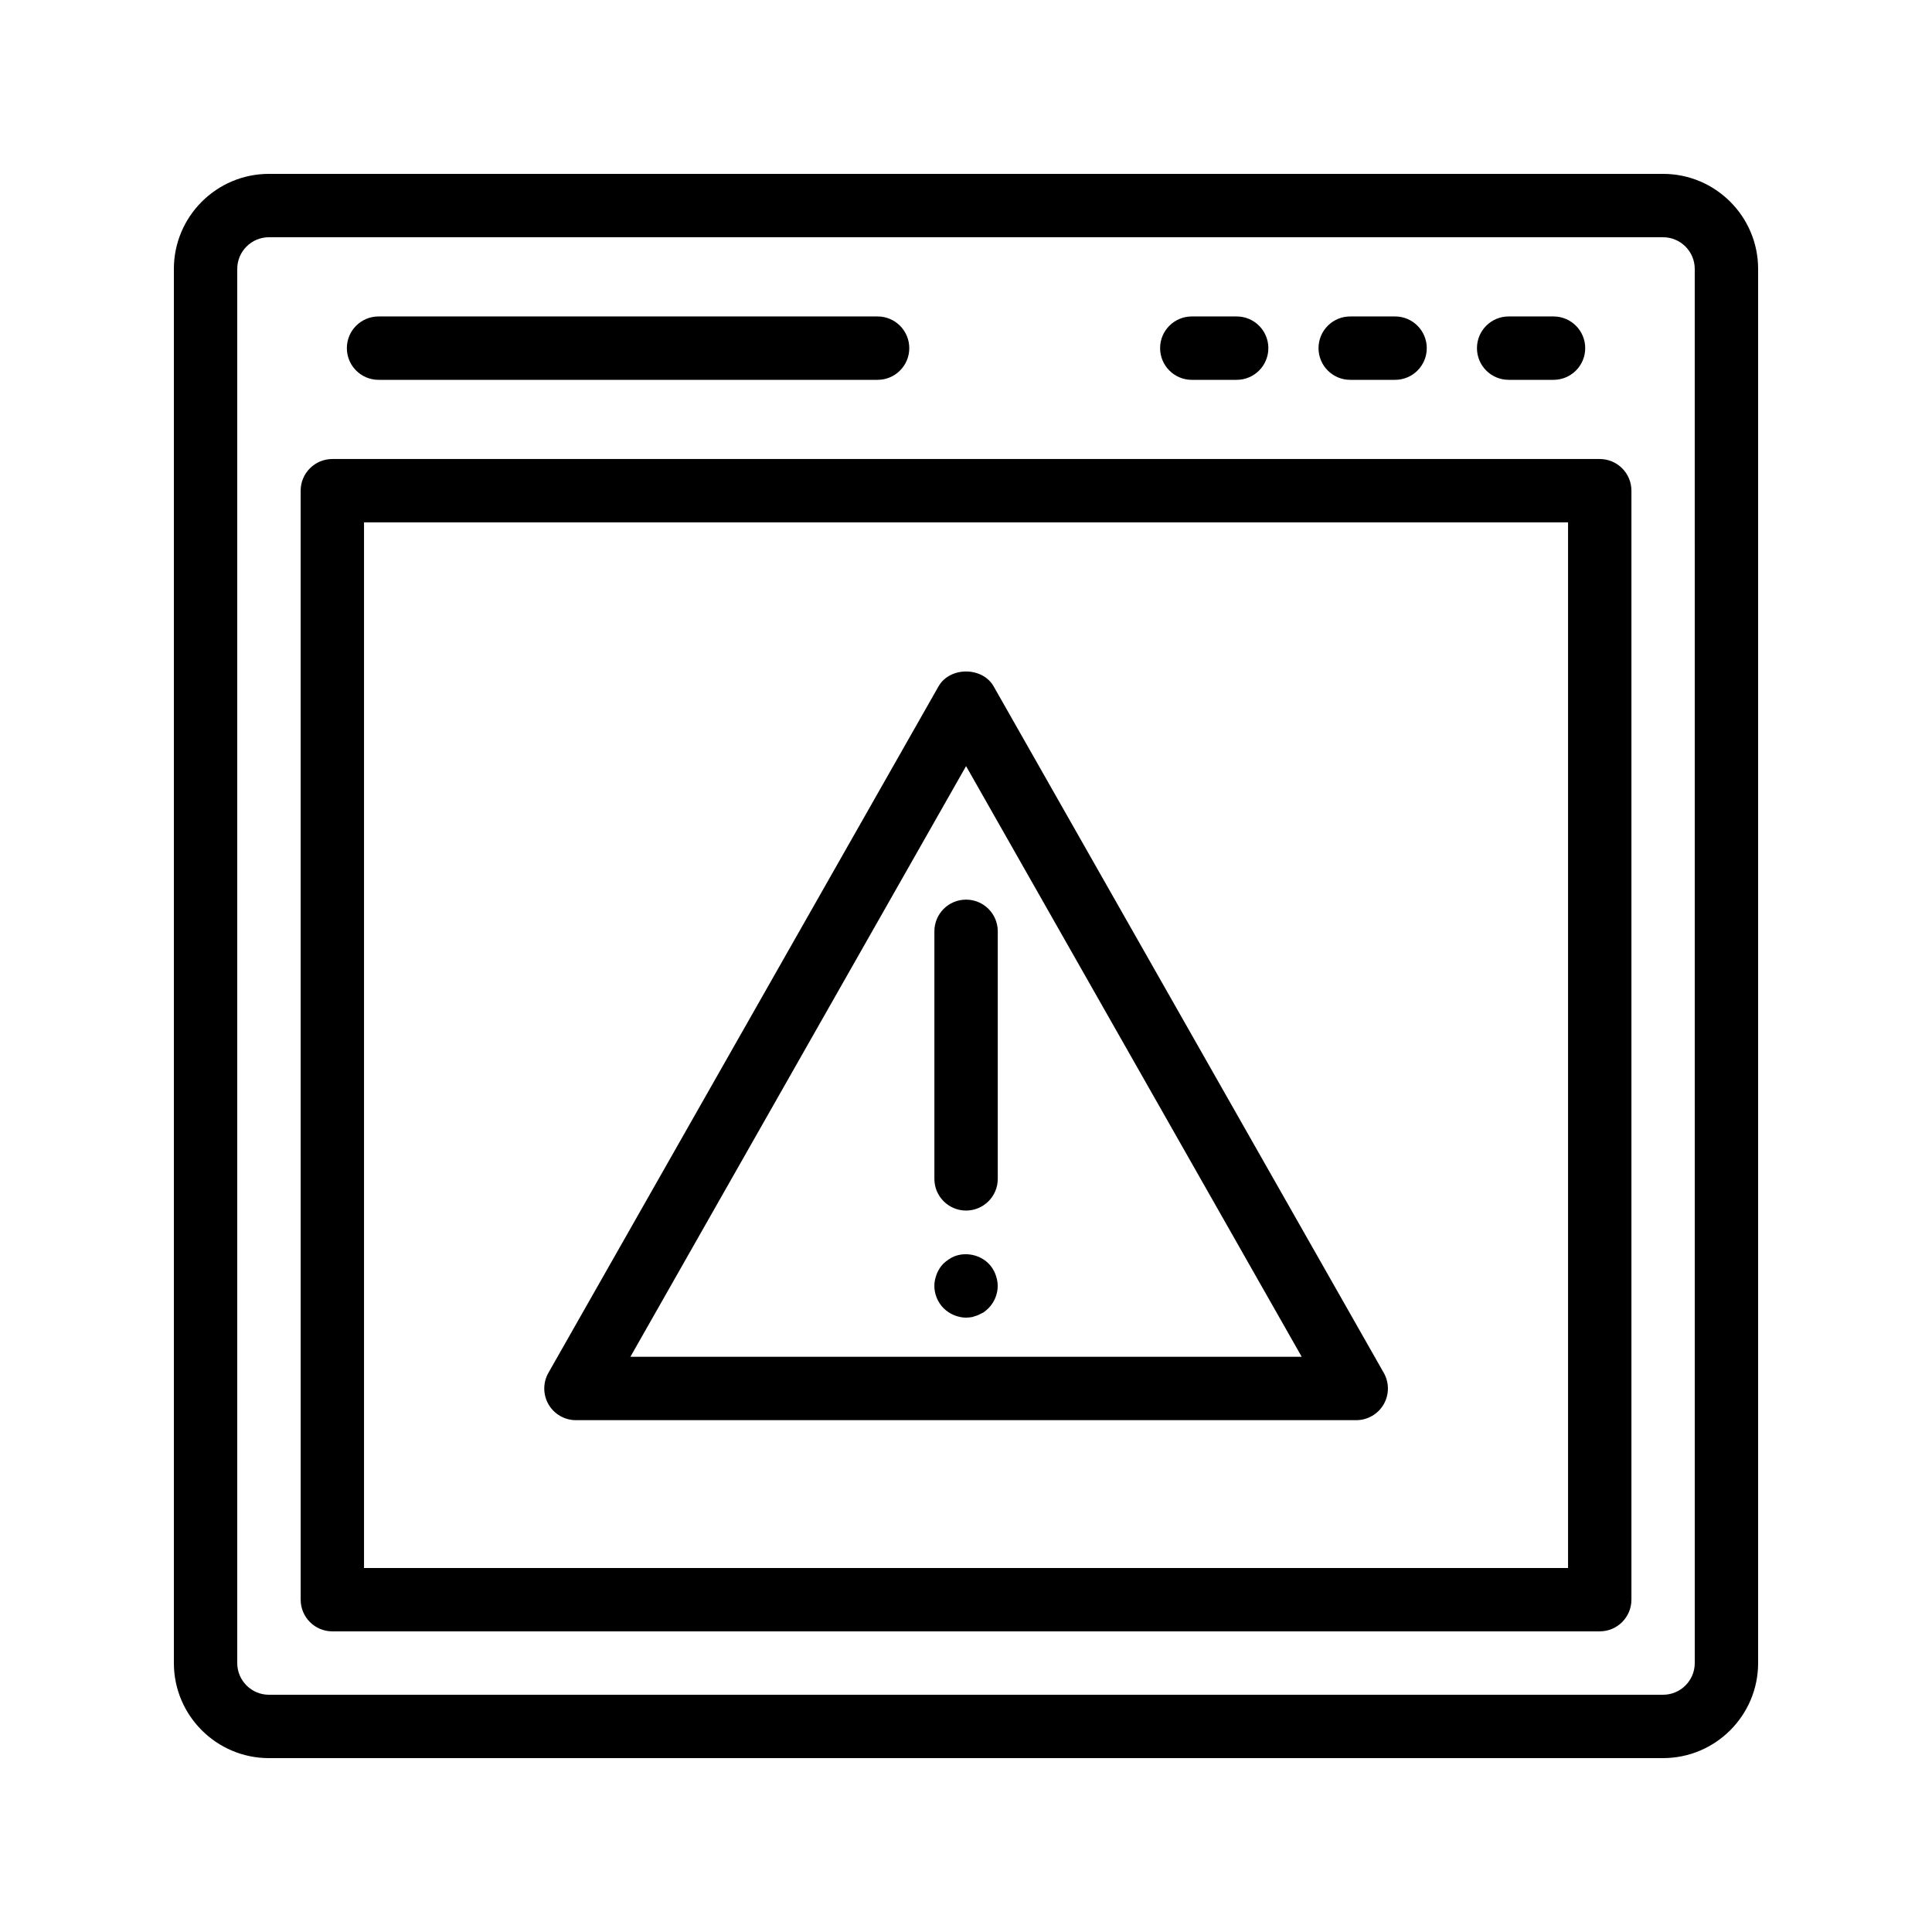 <?xml version="1.0" encoding="UTF-8"?>
<!-- Uploaded to: ICON Repo, www.svgrepo.com, Generator: ICON Repo Mixer Tools -->
<svg fill="#000000" width="800px" height="800px" version="1.1" viewBox="144 144 512 512" xmlns="http://www.w3.org/2000/svg">
 <g>
  <path d="m584.73 609.92h-369.46c-13.891 0-25.191-11.301-25.191-25.191v-369.46c0-13.891 11.301-25.191 25.191-25.191h369.46c13.891 0 25.191 11.301 25.191 25.191v369.46c-0.004 13.891-11.301 25.188-25.191 25.188zm-369.46-403.05c-4.633 0-8.398 3.769-8.398 8.398v369.46c0 4.629 3.766 8.398 8.398 8.398h369.46c4.633 0 8.398-3.769 8.398-8.398l-0.004-369.46c0-4.629-3.766-8.398-8.398-8.398z"/>
  <path d="m567.95 576.33h-335.87c-4.641 0-8.398-3.758-8.398-8.398l-0.004-293.89c0-4.637 3.754-8.398 8.398-8.398h335.87c4.641 0 8.398 3.758 8.398 8.398v293.89c0 4.633-3.754 8.395-8.395 8.395zm-327.48-16.793h319.08v-277.1h-319.08z"/>
  <path d="m471.73 244.66h-11.891c-4.641 0-8.398-3.758-8.398-8.398 0-4.637 3.754-8.398 8.398-8.398h11.891c4.641 0 8.398 3.758 8.398 8.398 0 4.641-3.754 8.398-8.398 8.398z"/>
  <path d="m513.71 244.66h-11.891c-4.641 0-8.398-3.758-8.398-8.398 0-4.637 3.754-8.398 8.398-8.398h11.891c4.641 0 8.398 3.758 8.398 8.398 0 4.641-3.754 8.398-8.398 8.398z"/>
  <path d="m555.7 244.66h-11.891c-4.641 0-8.398-3.758-8.398-8.398 0-4.637 3.754-8.398 8.398-8.398h11.891c4.641 0 8.398 3.758 8.398 8.398 0 4.641-3.758 8.398-8.398 8.398z"/>
  <path d="m376.57 244.66h-132.25c-4.641 0-8.398-3.758-8.398-8.398 0-4.637 3.754-8.398 8.398-8.398h132.25c4.641 0 8.398 3.758 8.398 8.398 0 4.641-3.758 8.398-8.398 8.398z"/>
  <path d="m503.4 520.36h-206.77c-2.992 0-5.758-1.59-7.258-4.172-1.5-2.582-1.516-5.773-0.039-8.371l103.39-181.93c2.984-5.246 11.609-5.246 14.598 0l103.39 181.93c1.477 2.598 1.461 5.789-0.039 8.371-1.508 2.578-4.269 4.172-7.262 4.172zm-192.34-16.793h177.91l-88.953-156.54z"/>
  <path d="m400.02 464.81c-4.641 0-8.398-3.758-8.398-8.398v-65.602c0-4.637 3.754-8.398 8.398-8.398 4.641 0 8.398 3.758 8.398 8.398v65.602c-0.004 4.637-3.758 8.398-8.398 8.398z"/>
  <path d="m400.01 493.19c-1.09 0-2.18-0.254-3.191-0.672-1.008-0.418-1.934-1.008-2.773-1.844-1.508-1.512-2.434-3.699-2.434-5.879 0-1.176 0.254-2.184 0.672-3.277 0.418-1.008 1.008-1.93 1.762-2.684 0.836-0.754 1.762-1.426 2.773-1.848 3.027-1.258 6.797-0.504 9.152 1.848 0.754 0.754 1.344 1.676 1.762 2.684 0.418 1.09 0.672 2.098 0.672 3.277 0 2.18-0.926 4.367-2.434 5.879-0.418 0.418-0.836 0.754-1.262 1.09-0.5 0.25-1 0.504-1.508 0.754-0.5 0.168-1.008 0.336-1.508 0.504-0.594 0.082-1.094 0.168-1.684 0.168z"/>
 </g>
</svg>